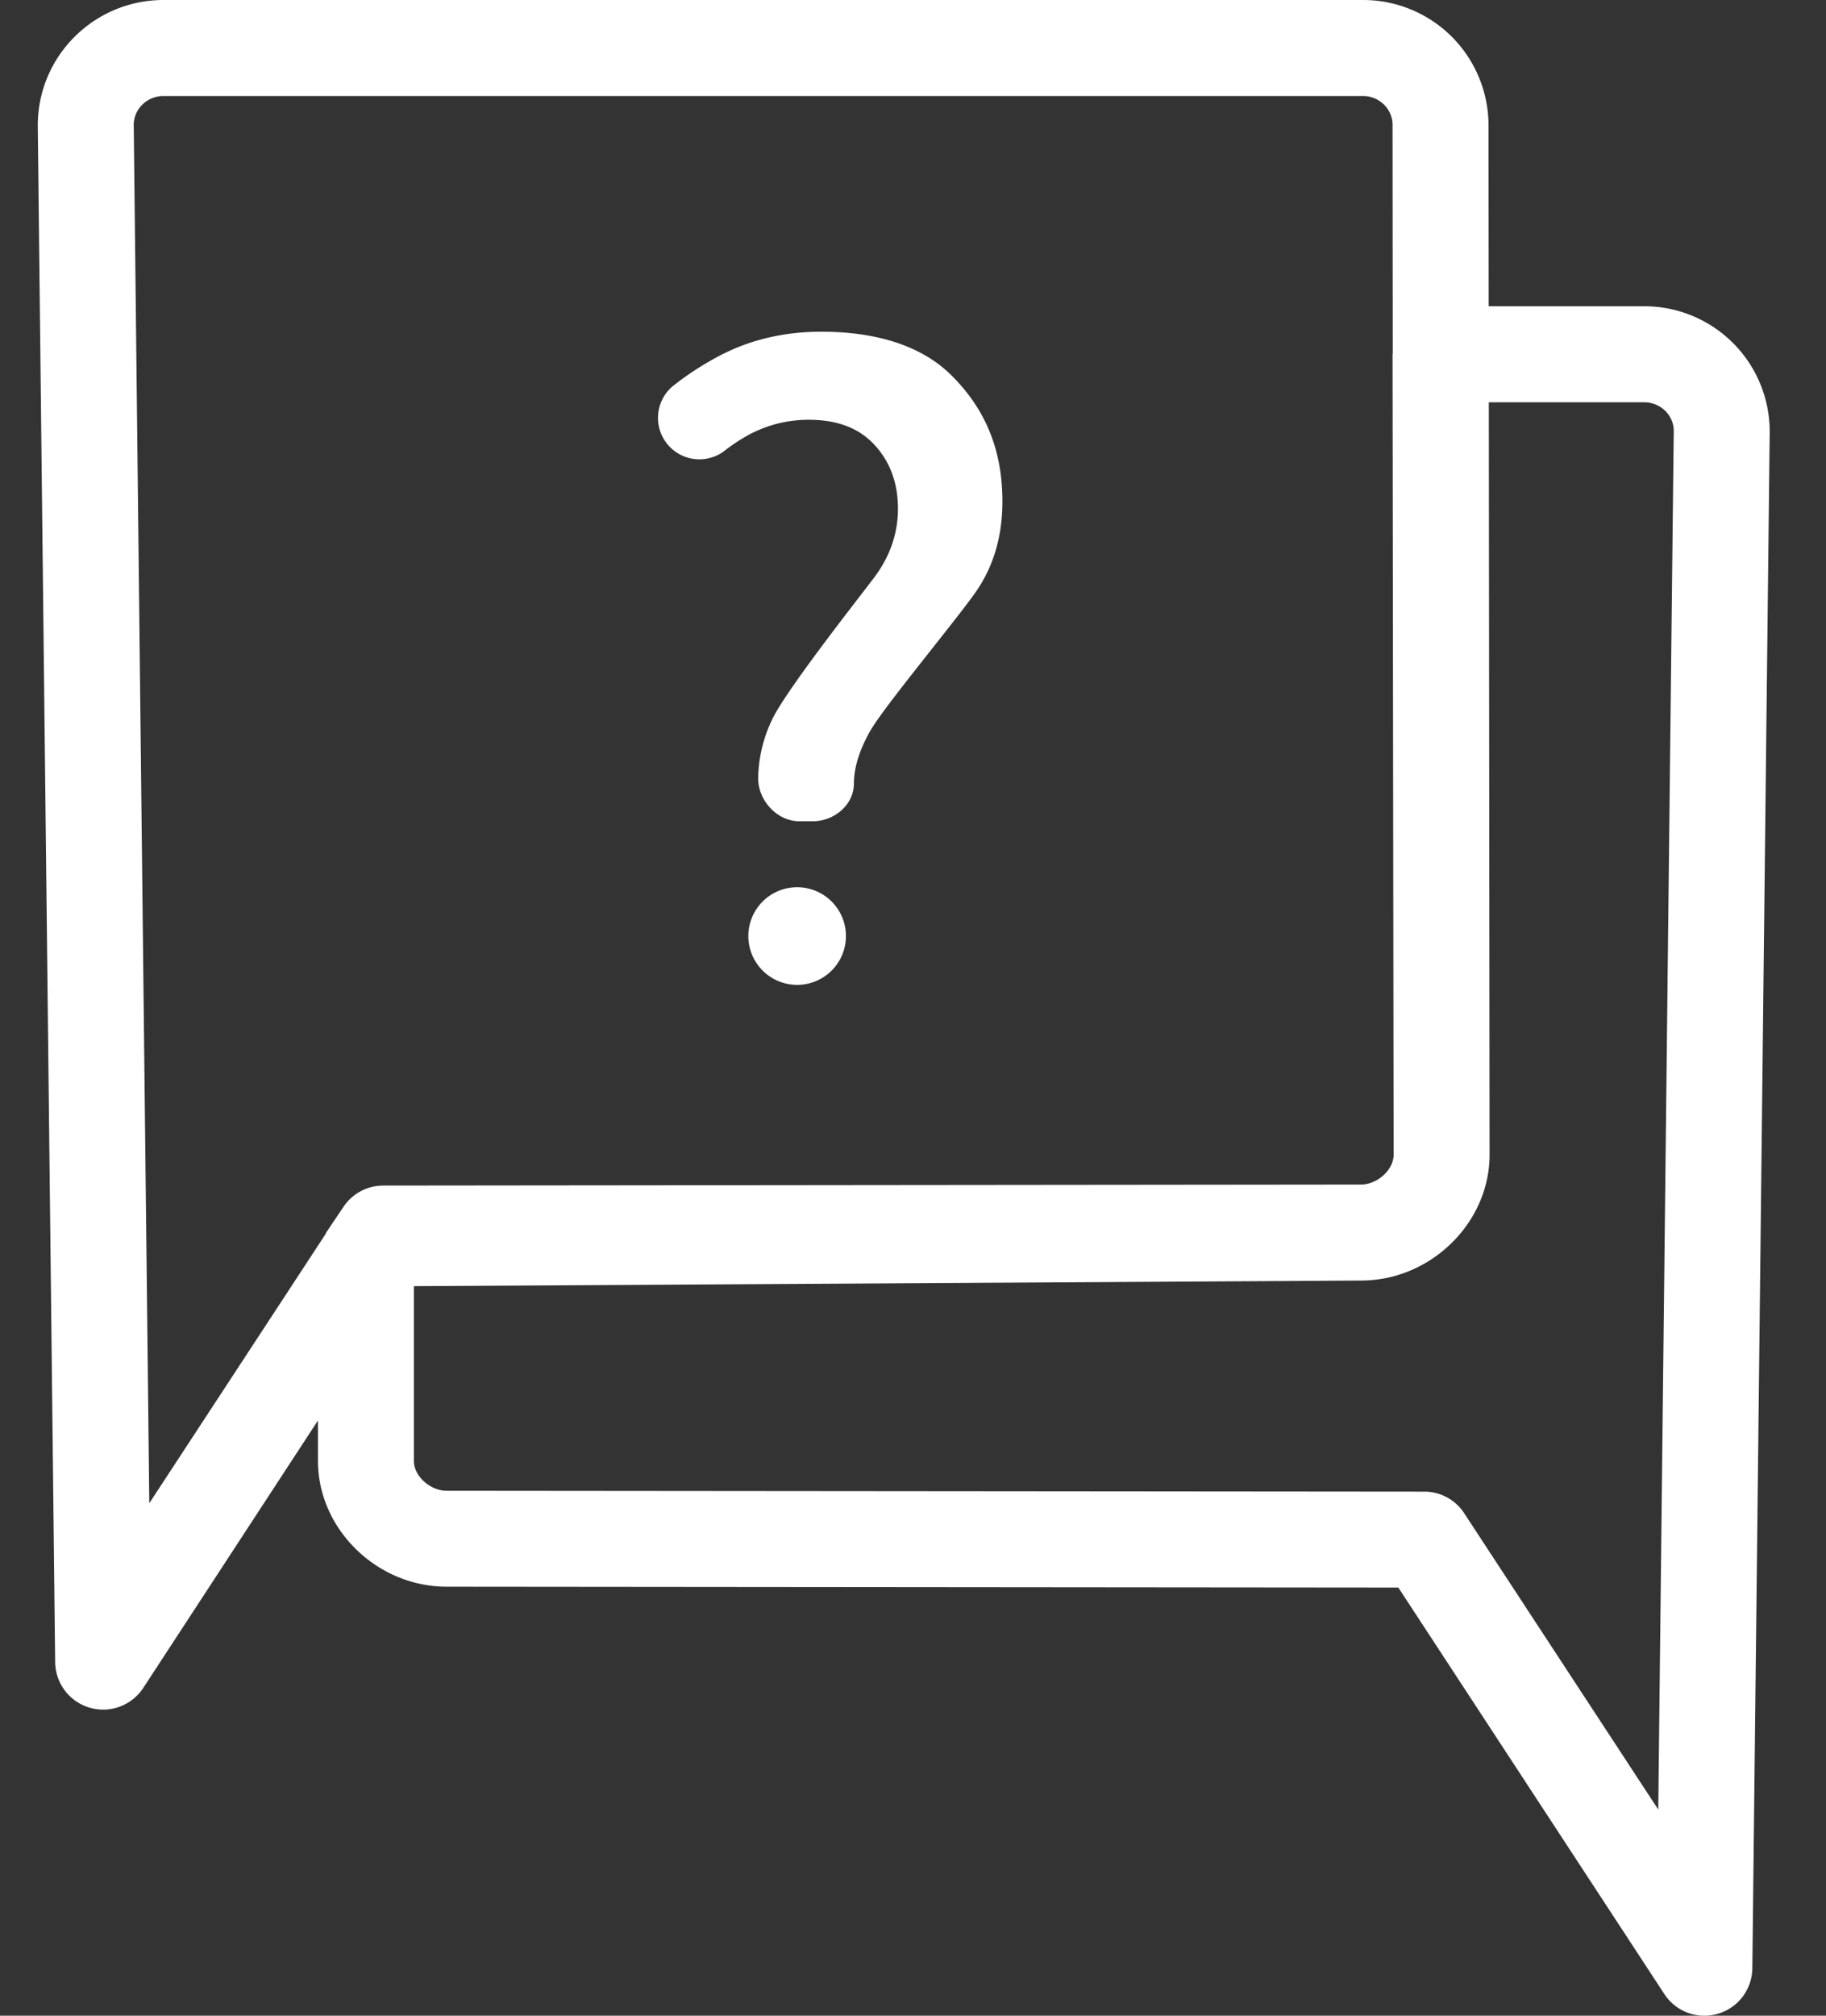 <?xml version="1.0" encoding="utf-8"?>
<svg width="29" height="32" xmlns="http://www.w3.org/2000/svg"><rect width="100%" height="100%" fill="#333333" stroke="none"/><path d="M26.336 28.727l-3.08-4.701a.755.755 0 00-.635-.346l-15.528-.014c-.262 0-.52-.234-.52-.472v-2.776l15.04-.089c.139 0 .275-.015.407-.041.919-.189 1.637-1.009 1.637-1.955v-.002l-.012-11.945h2.465c.26 0 .471.203.472.454l-.246 21.887zM5.455 19.159l-.276.41c-.003.006-.001.012-.006.018l-2.802 4.277-.247-21.882c0-.252.213-.458.474-.458h19.047c.26 0 .471.206.471.458l.003 3.626-.003.018.017 12.707c0 .238-.258.472-.52.472l-15.526.016a.76.76 0 00-.632.338zM26.11 4.862h-2.467l-.003-2.88A1.991 1.991 0 0021.645 0H2.598C1.496 0 .6.89.6 1.992l.276 24.396a.762.762 0 001.4.407L5.05 22.55v.643c0 1.082.937 1.996 2.043 1.996l15.115.014 4.224 6.452a.759.759 0 00.851.314.76.76 0 00.547-.723l.276-24.394v-.01a1.991 1.991 0 00-1.996-1.98zm-13.45 9.223a.775.775 0 100 1.55.775.775 0 000-1.55zm.385-8.819c-.602 0-1.15.131-1.643.395-.262.14-.506.3-.73.48a.658.658 0 00.816 1.03c.13-.104.266-.192.406-.27.298-.158.615-.237.953-.237.45 0 .798.132 1.045.402.246.268.369.605.369 1.01 0 .395-.127.758-.378 1.093-.251.333-1.419 1.812-1.626 2.266a2.224 2.224 0 00-.216.923c0 .341.292.68.657.68h.208c.342 0 .656-.26.656-.602 0-.284.114-.578.256-.828.23-.405 1.46-1.872 1.717-2.267.257-.393.385-.853.385-1.38 0-.865-.301-1.494-.804-1.997-.49-.49-1.227-.698-2.071-.698z" fill="#FFF" fill-rule="nonzero"/></svg>
